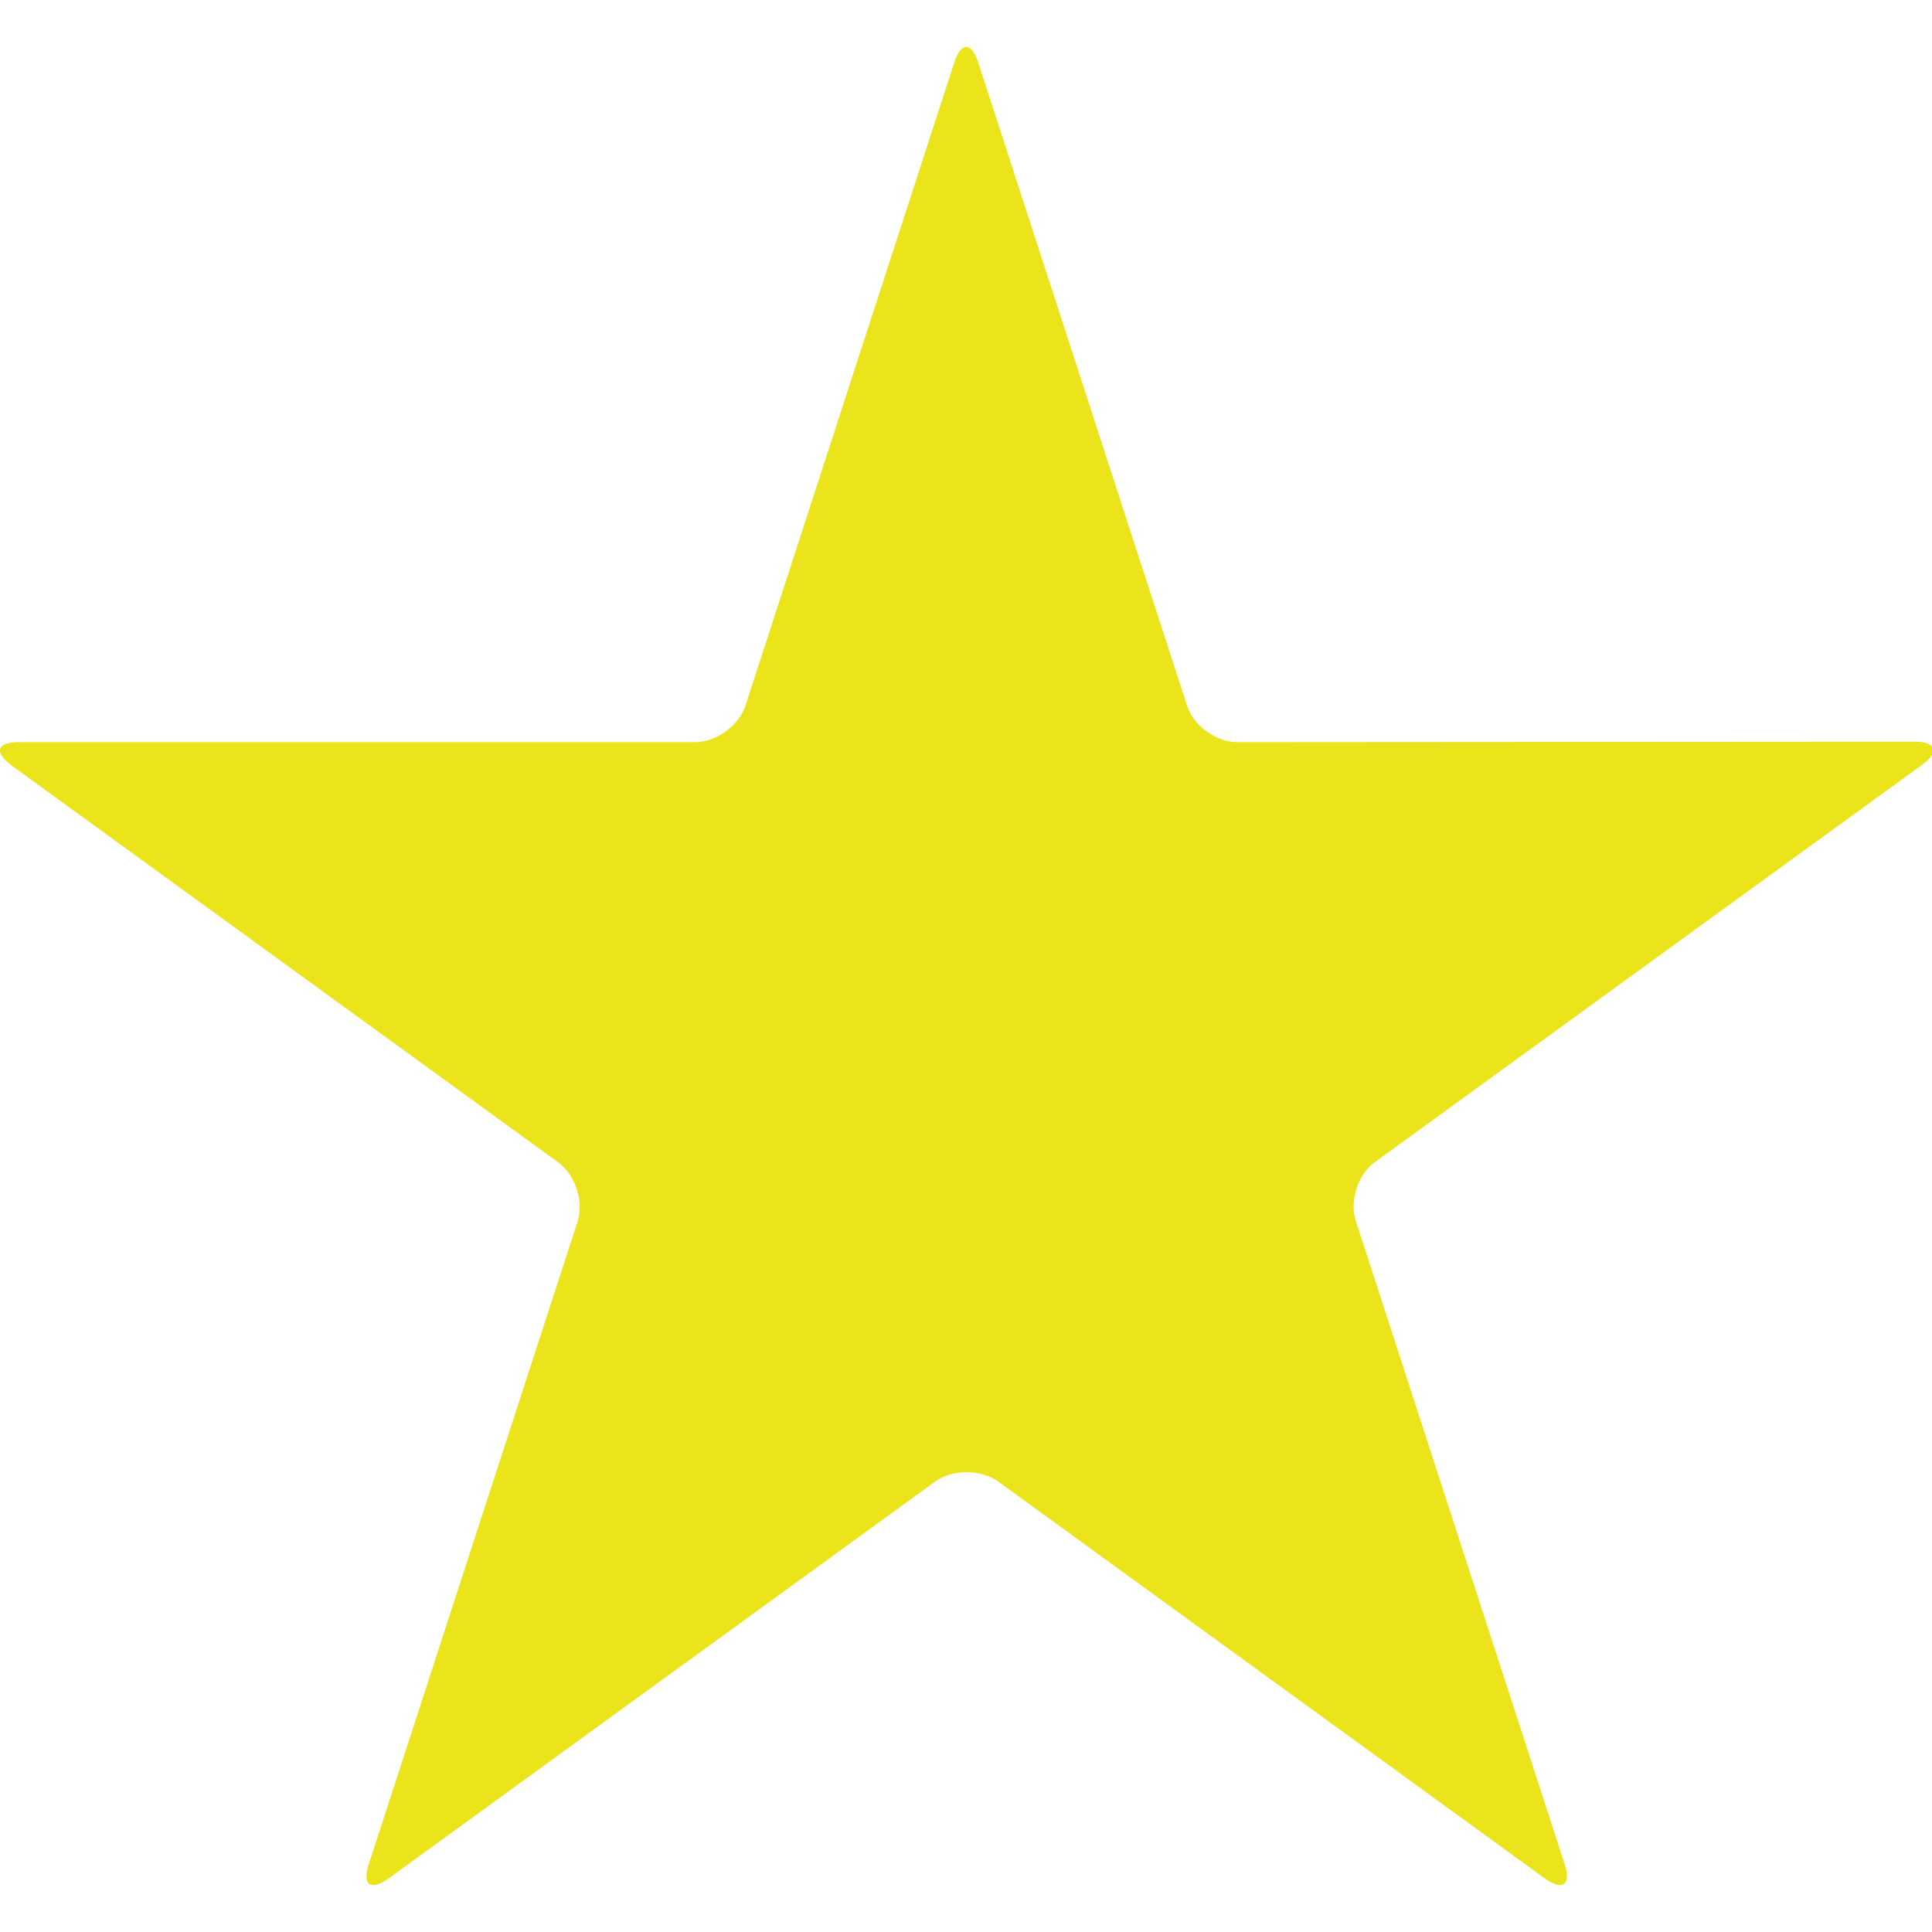 <?xml version="1.0" encoding="utf-8"?>
<!-- Generator: Adobe Illustrator 23.1.0, SVG Export Plug-In . SVG Version: 6.00 Build 0)  -->
<svg version="1.1" id="Capa_1" xmlns="http://www.w3.org/2000/svg" xmlns:xlink="http://www.w3.org/1999/xlink" x="0px" y="0px"
	 viewBox="0 0 406.1 406.1" style="enable-background:new 0 0 406.1 406.1;" xml:space="preserve">
<style type="text/css">
	.st0{fill:#EBE41A;}
</style>
<g>
	<path class="st0" d="M260.1,156c-4.5,0-9.3-3.5-10.6-7.7L205.6,13.1c-1.4-4.3-3.6-4.3-5,0l-43.9,135.2c-1.4,4.3-6.2,7.7-10.6,7.7
		H3.9c-4.5,0-5.2,2.1-1.6,4.8l115,83.5c3.6,2.6,5.5,8.2,4.1,12.5L77.5,391.9c-1.4,4.3,0.4,5.6,4.1,3l115-83.5
		c3.6-2.6,9.5-2.6,13.2,0l115,83.5c3.6,2.6,5.5,1.3,4.1-3l-43.9-135.2c-1.4-4.3,0.4-9.9,4.1-12.5l115-83.5c3.6-2.6,2.9-4.8-1.6-4.8
		L260.1,156L260.1,156z"/>
</g>
</svg>
